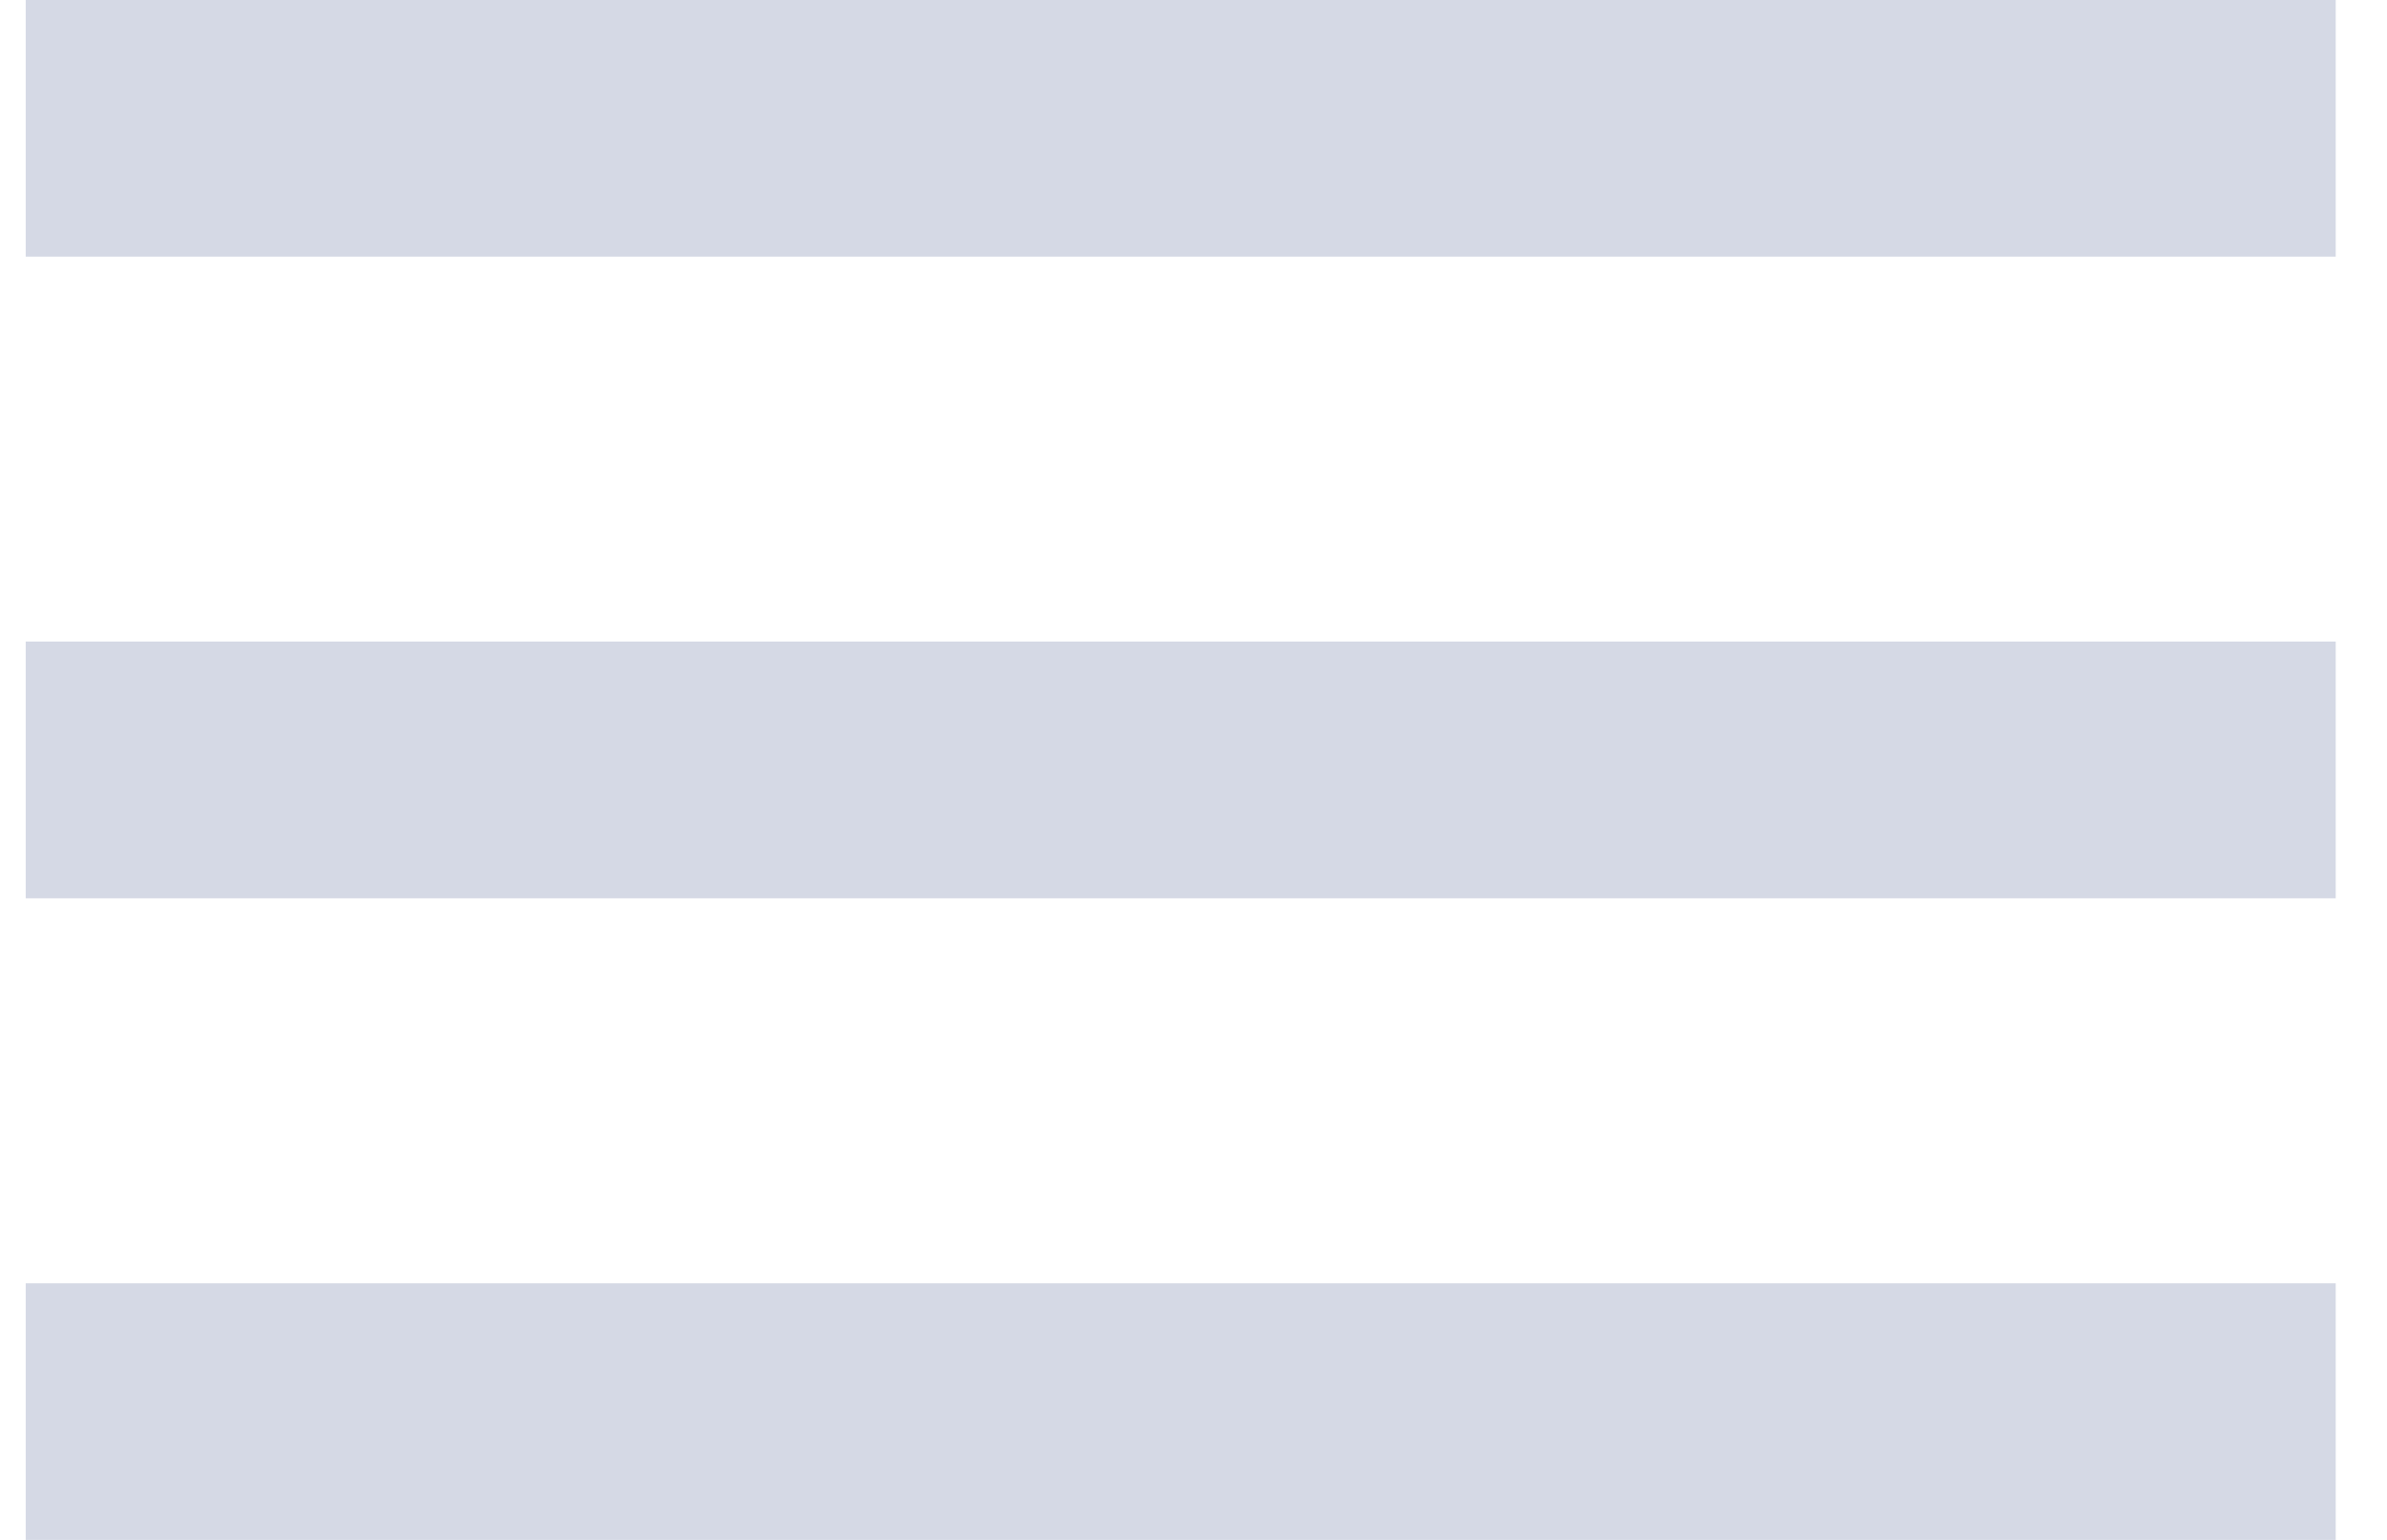<svg width="31" height="20" viewBox="0 0 31 20" fill="none" xmlns="http://www.w3.org/2000/svg">
<path id="Vector" d="M0.334 20H30.334V16.667H0.334V20ZM0.334 11.667H30.334V8.333H0.334V11.667ZM0.334 0V3.333H30.334V0H0.334Z" fill="#D5D9e5"/>
</svg>
